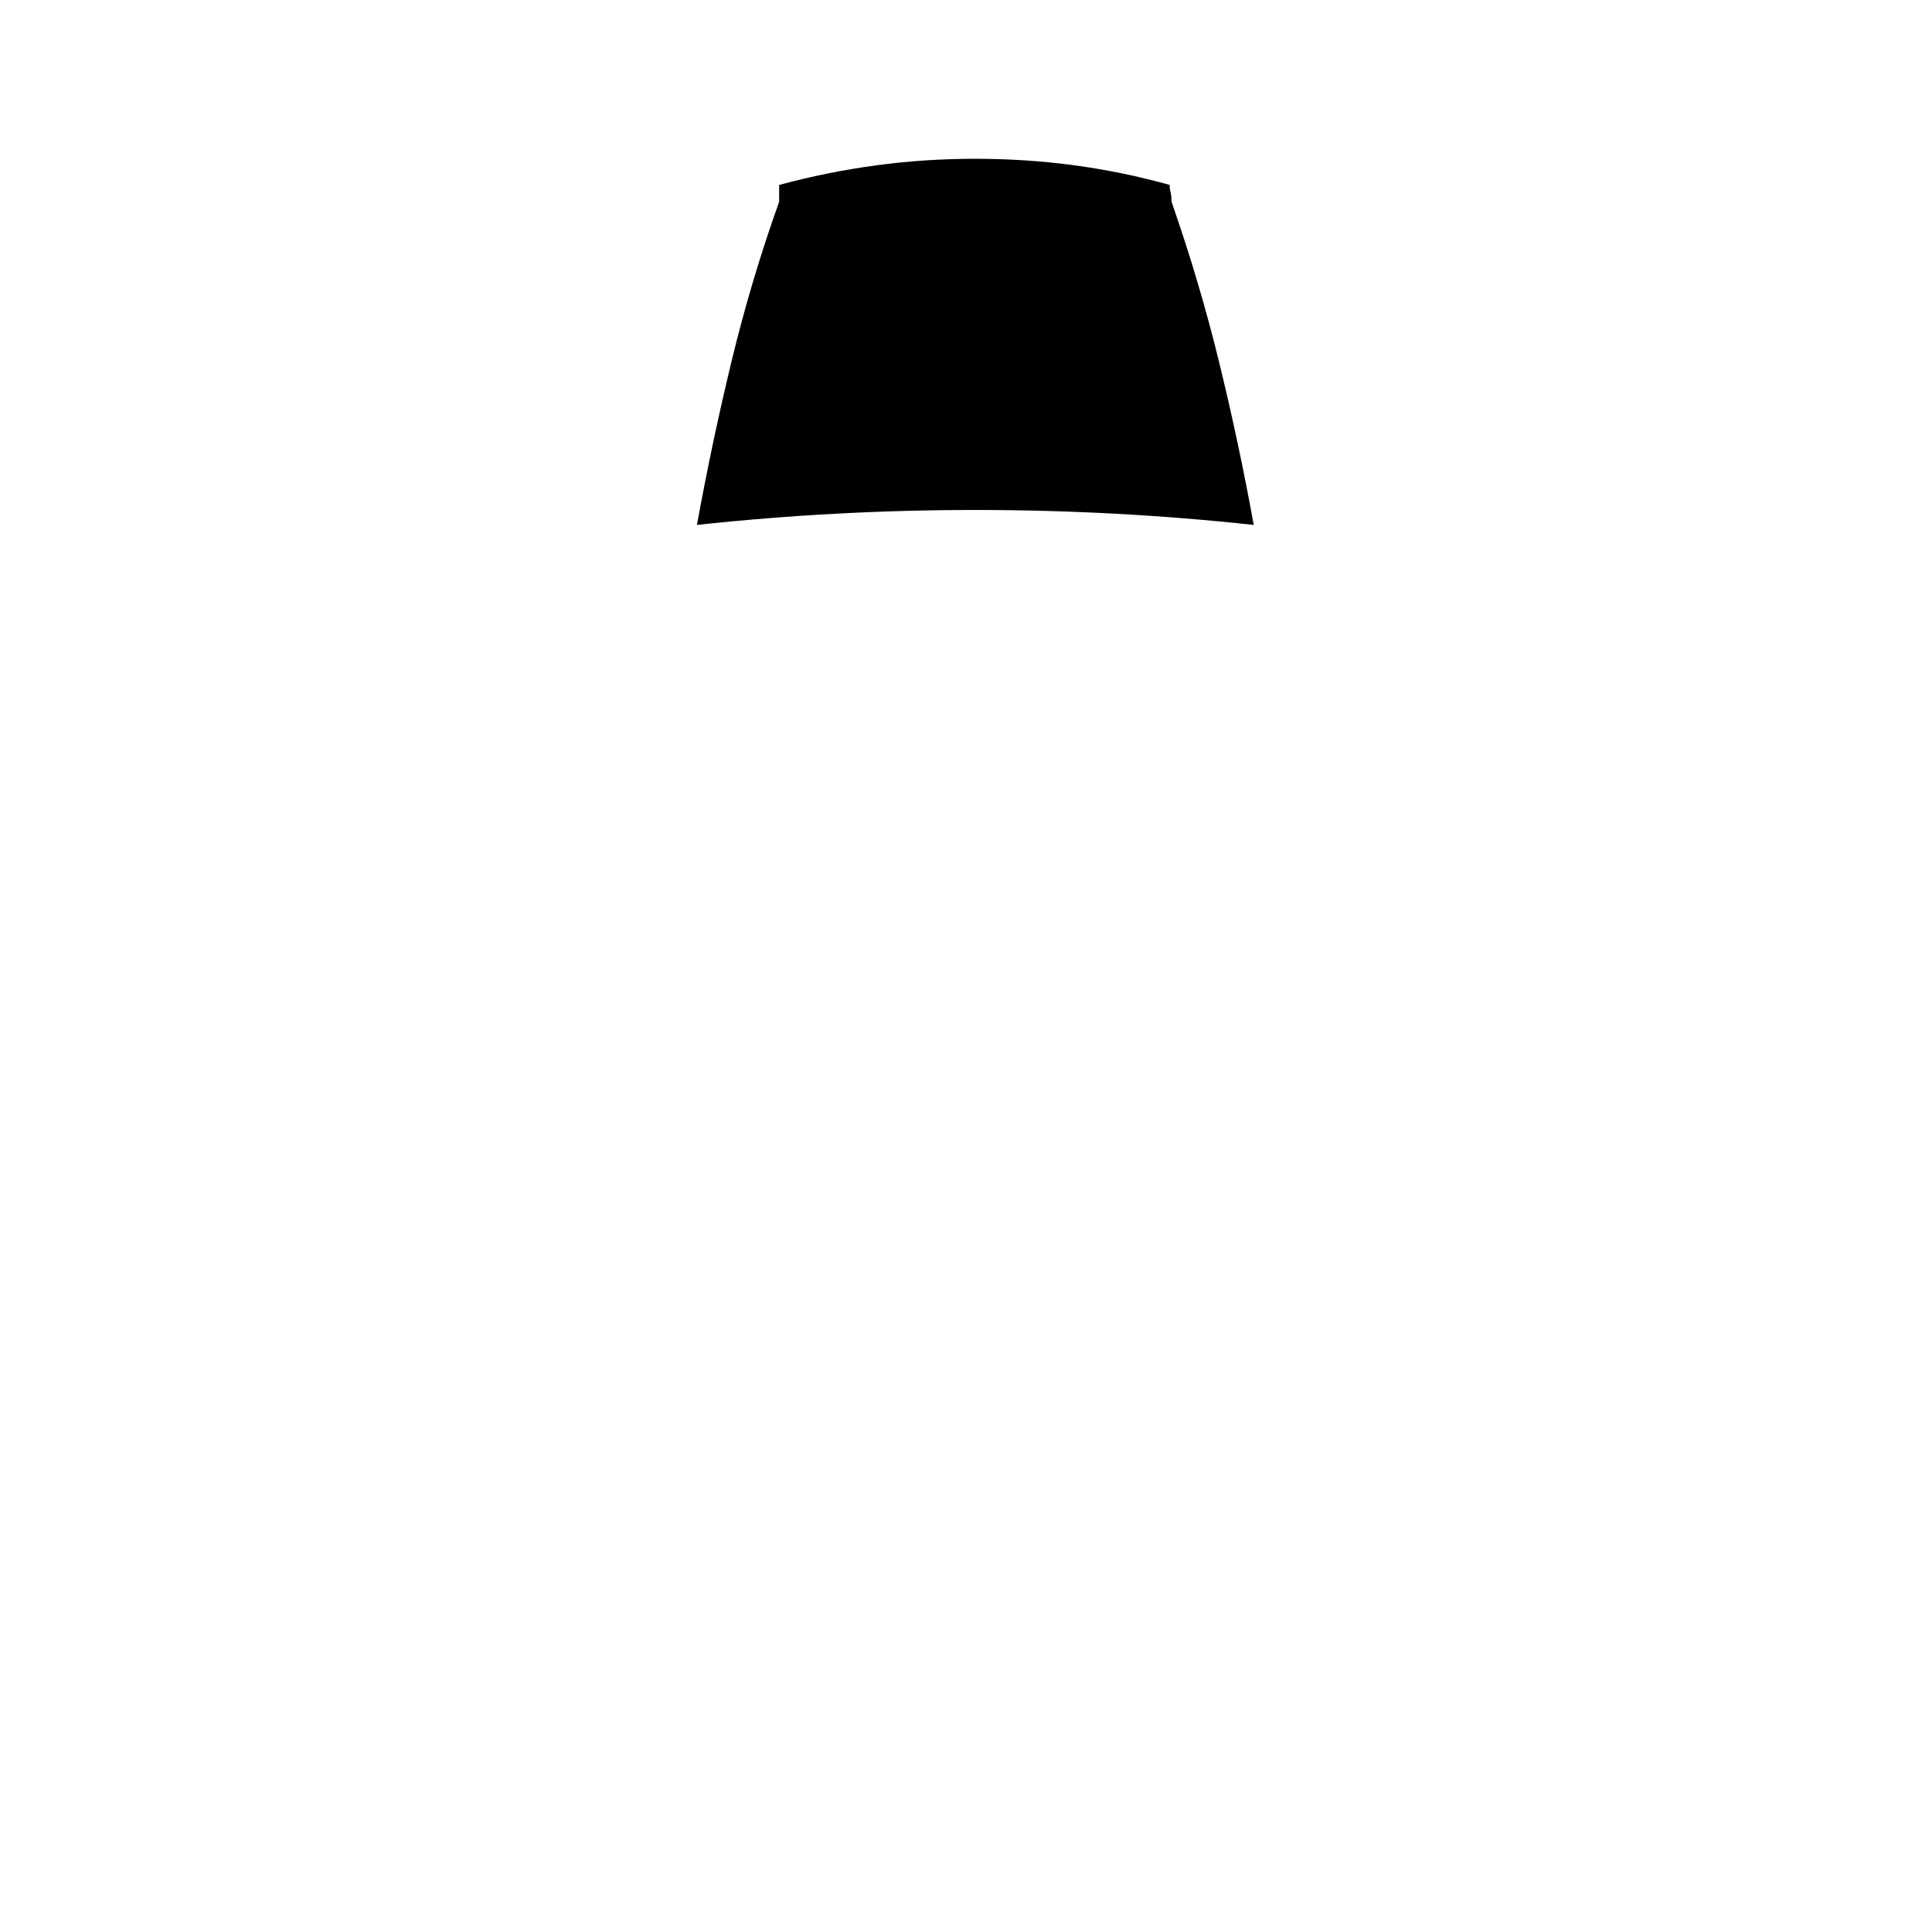 <?xml version="1.0" standalone="no"?>
<!DOCTYPE svg PUBLIC "-//W3C//DTD SVG 1.1//EN" "http://www.w3.org/Graphics/SVG/1.1/DTD/svg11.dtd" >
<svg xmlns="http://www.w3.org/2000/svg" xmlns:xlink="http://www.w3.org/1999/xlink" version="1.1" viewBox="-10 0 1034 1024">
   <path fill="currentColor"
d="M661 281q-74 -8 -149 -8t-149 8q8 -44 18.5 -87.5t25.5 -85.5v-5v-4q26 -7 52 -10.5t53 -3.5t53 3.5t51 10.5q0 2 0.5 4t0.5 5q15 43 25.5 86t18.5 87v0z" />
</svg>

